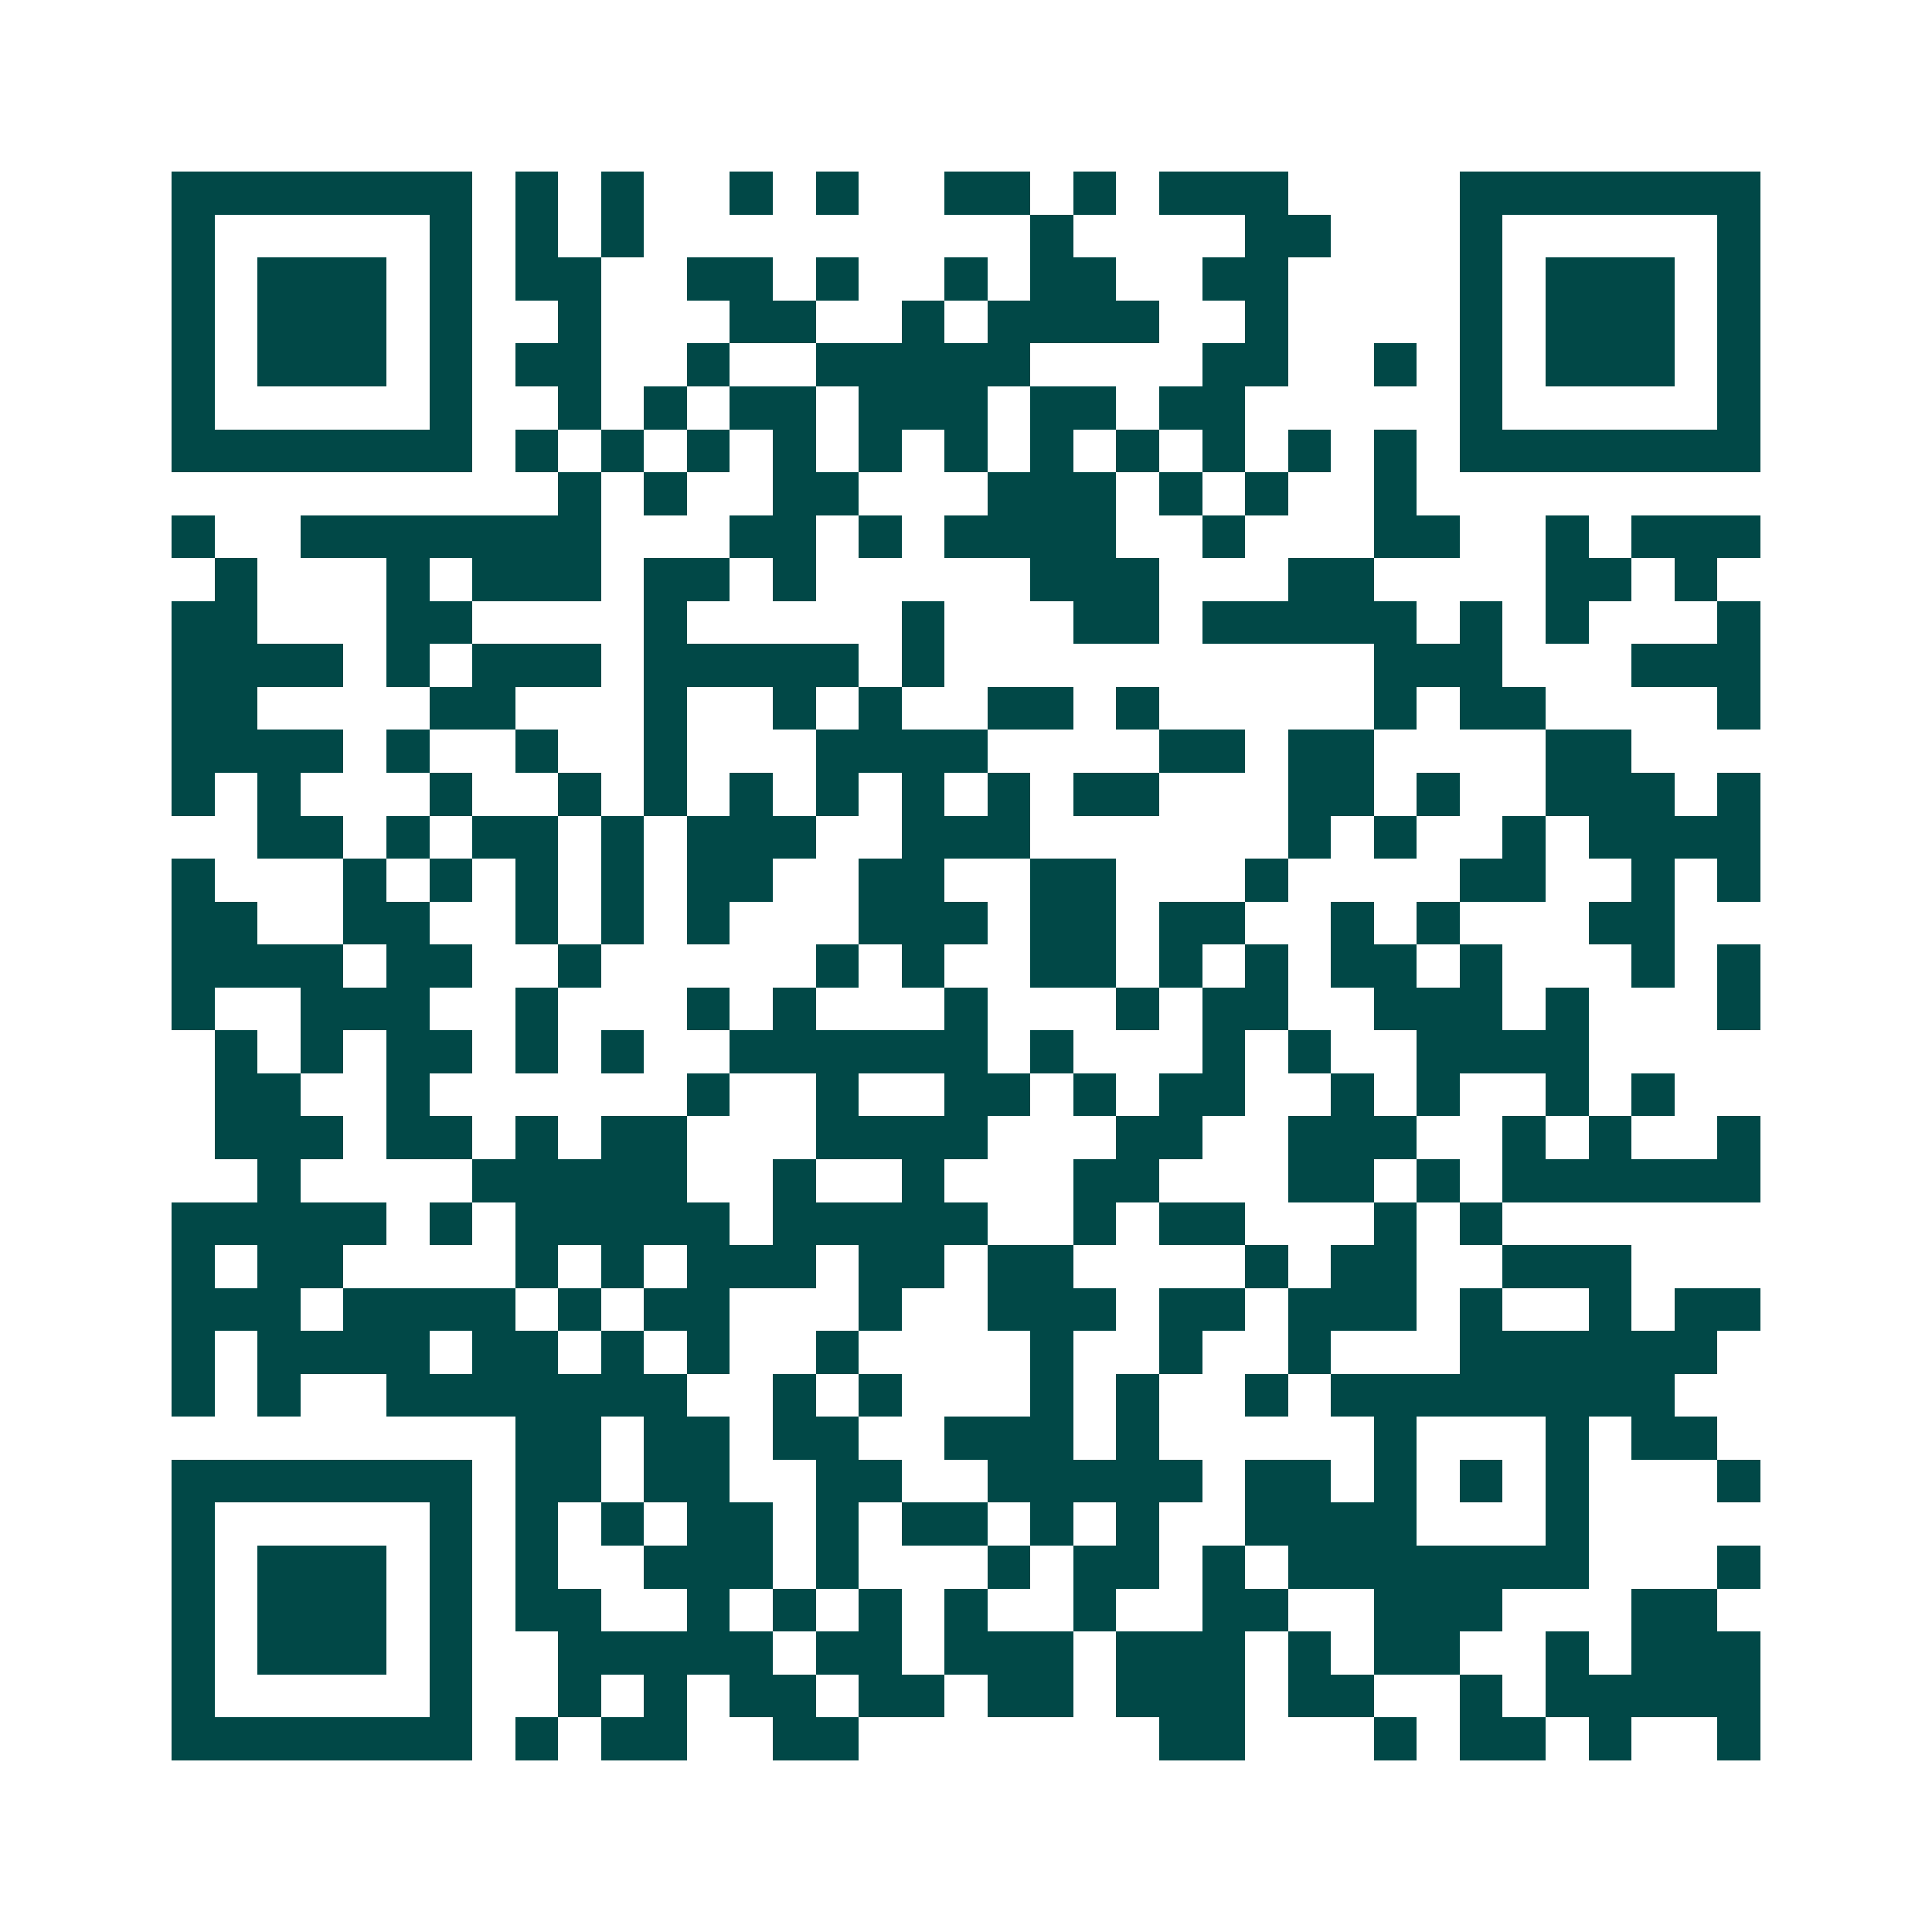 <svg xmlns="http://www.w3.org/2000/svg" width="200" height="200" viewBox="0 0 45 45" shape-rendering="crispEdges"><path fill="#ffffff" d="M0 0h45v45H0z"/><path stroke="#014847" d="M4 4.5h7m1 0h1m1 0h1m2 0h1m1 0h1m2 0h2m1 0h1m1 0h3m4 0h7M4 5.5h1m5 0h1m1 0h1m1 0h1m9 0h1m4 0h2m3 0h1m5 0h1M4 6.5h1m1 0h3m1 0h1m1 0h2m2 0h2m1 0h1m2 0h1m1 0h2m2 0h2m4 0h1m1 0h3m1 0h1M4 7.5h1m1 0h3m1 0h1m2 0h1m3 0h2m2 0h1m1 0h4m2 0h1m4 0h1m1 0h3m1 0h1M4 8.5h1m1 0h3m1 0h1m1 0h2m2 0h1m2 0h5m4 0h2m2 0h1m1 0h1m1 0h3m1 0h1M4 9.5h1m5 0h1m2 0h1m1 0h1m1 0h2m1 0h3m1 0h2m1 0h2m5 0h1m5 0h1M4 10.5h7m1 0h1m1 0h1m1 0h1m1 0h1m1 0h1m1 0h1m1 0h1m1 0h1m1 0h1m1 0h1m1 0h1m1 0h7M13 11.5h1m1 0h1m2 0h2m3 0h3m1 0h1m1 0h1m2 0h1M4 12.5h1m2 0h7m3 0h2m1 0h1m1 0h4m2 0h1m3 0h2m2 0h1m1 0h3M5 13.5h1m3 0h1m1 0h3m1 0h2m1 0h1m5 0h3m3 0h2m4 0h2m1 0h1M4 14.5h2m3 0h2m4 0h1m5 0h1m3 0h2m1 0h5m1 0h1m1 0h1m3 0h1M4 15.5h4m1 0h1m1 0h3m1 0h5m1 0h1m10 0h3m3 0h3M4 16.5h2m4 0h2m3 0h1m2 0h1m1 0h1m2 0h2m1 0h1m5 0h1m1 0h2m4 0h1M4 17.5h4m1 0h1m2 0h1m2 0h1m3 0h4m4 0h2m1 0h2m4 0h2M4 18.5h1m1 0h1m3 0h1m2 0h1m1 0h1m1 0h1m1 0h1m1 0h1m1 0h1m1 0h2m3 0h2m1 0h1m2 0h3m1 0h1M6 19.5h2m1 0h1m1 0h2m1 0h1m1 0h3m2 0h3m6 0h1m1 0h1m2 0h1m1 0h4M4 20.5h1m3 0h1m1 0h1m1 0h1m1 0h1m1 0h2m2 0h2m2 0h2m3 0h1m4 0h2m2 0h1m1 0h1M4 21.5h2m2 0h2m2 0h1m1 0h1m1 0h1m3 0h3m1 0h2m1 0h2m2 0h1m1 0h1m3 0h2M4 22.5h4m1 0h2m2 0h1m5 0h1m1 0h1m2 0h2m1 0h1m1 0h1m1 0h2m1 0h1m3 0h1m1 0h1M4 23.5h1m2 0h3m2 0h1m3 0h1m1 0h1m3 0h1m3 0h1m1 0h2m2 0h3m1 0h1m3 0h1M5 24.5h1m1 0h1m1 0h2m1 0h1m1 0h1m2 0h6m1 0h1m3 0h1m1 0h1m2 0h4M5 25.5h2m2 0h1m6 0h1m2 0h1m2 0h2m1 0h1m1 0h2m2 0h1m1 0h1m2 0h1m1 0h1M5 26.5h3m1 0h2m1 0h1m1 0h2m3 0h4m3 0h2m2 0h3m2 0h1m1 0h1m2 0h1M6 27.5h1m4 0h5m2 0h1m2 0h1m3 0h2m3 0h2m1 0h1m1 0h6M4 28.5h5m1 0h1m1 0h5m1 0h5m2 0h1m1 0h2m3 0h1m1 0h1M4 29.5h1m1 0h2m4 0h1m1 0h1m1 0h3m1 0h2m1 0h2m4 0h1m1 0h2m2 0h3M4 30.5h3m1 0h4m1 0h1m1 0h2m3 0h1m2 0h3m1 0h2m1 0h3m1 0h1m2 0h1m1 0h2M4 31.5h1m1 0h4m1 0h2m1 0h1m1 0h1m2 0h1m4 0h1m2 0h1m2 0h1m3 0h6M4 32.5h1m1 0h1m2 0h7m2 0h1m1 0h1m3 0h1m1 0h1m2 0h1m1 0h8M12 33.5h2m1 0h2m1 0h2m2 0h3m1 0h1m5 0h1m3 0h1m1 0h2M4 34.5h7m1 0h2m1 0h2m2 0h2m2 0h5m1 0h2m1 0h1m1 0h1m1 0h1m3 0h1M4 35.5h1m5 0h1m1 0h1m1 0h1m1 0h2m1 0h1m1 0h2m1 0h1m1 0h1m2 0h4m3 0h1M4 36.5h1m1 0h3m1 0h1m1 0h1m2 0h3m1 0h1m3 0h1m1 0h2m1 0h1m1 0h7m3 0h1M4 37.5h1m1 0h3m1 0h1m1 0h2m2 0h1m1 0h1m1 0h1m1 0h1m2 0h1m2 0h2m2 0h3m3 0h2M4 38.5h1m1 0h3m1 0h1m2 0h5m1 0h2m1 0h3m1 0h3m1 0h1m1 0h2m2 0h1m1 0h3M4 39.5h1m5 0h1m2 0h1m1 0h1m1 0h2m1 0h2m1 0h2m1 0h3m1 0h2m2 0h1m1 0h5M4 40.5h7m1 0h1m1 0h2m2 0h2m7 0h2m3 0h1m1 0h2m1 0h1m2 0h1"/></svg>
